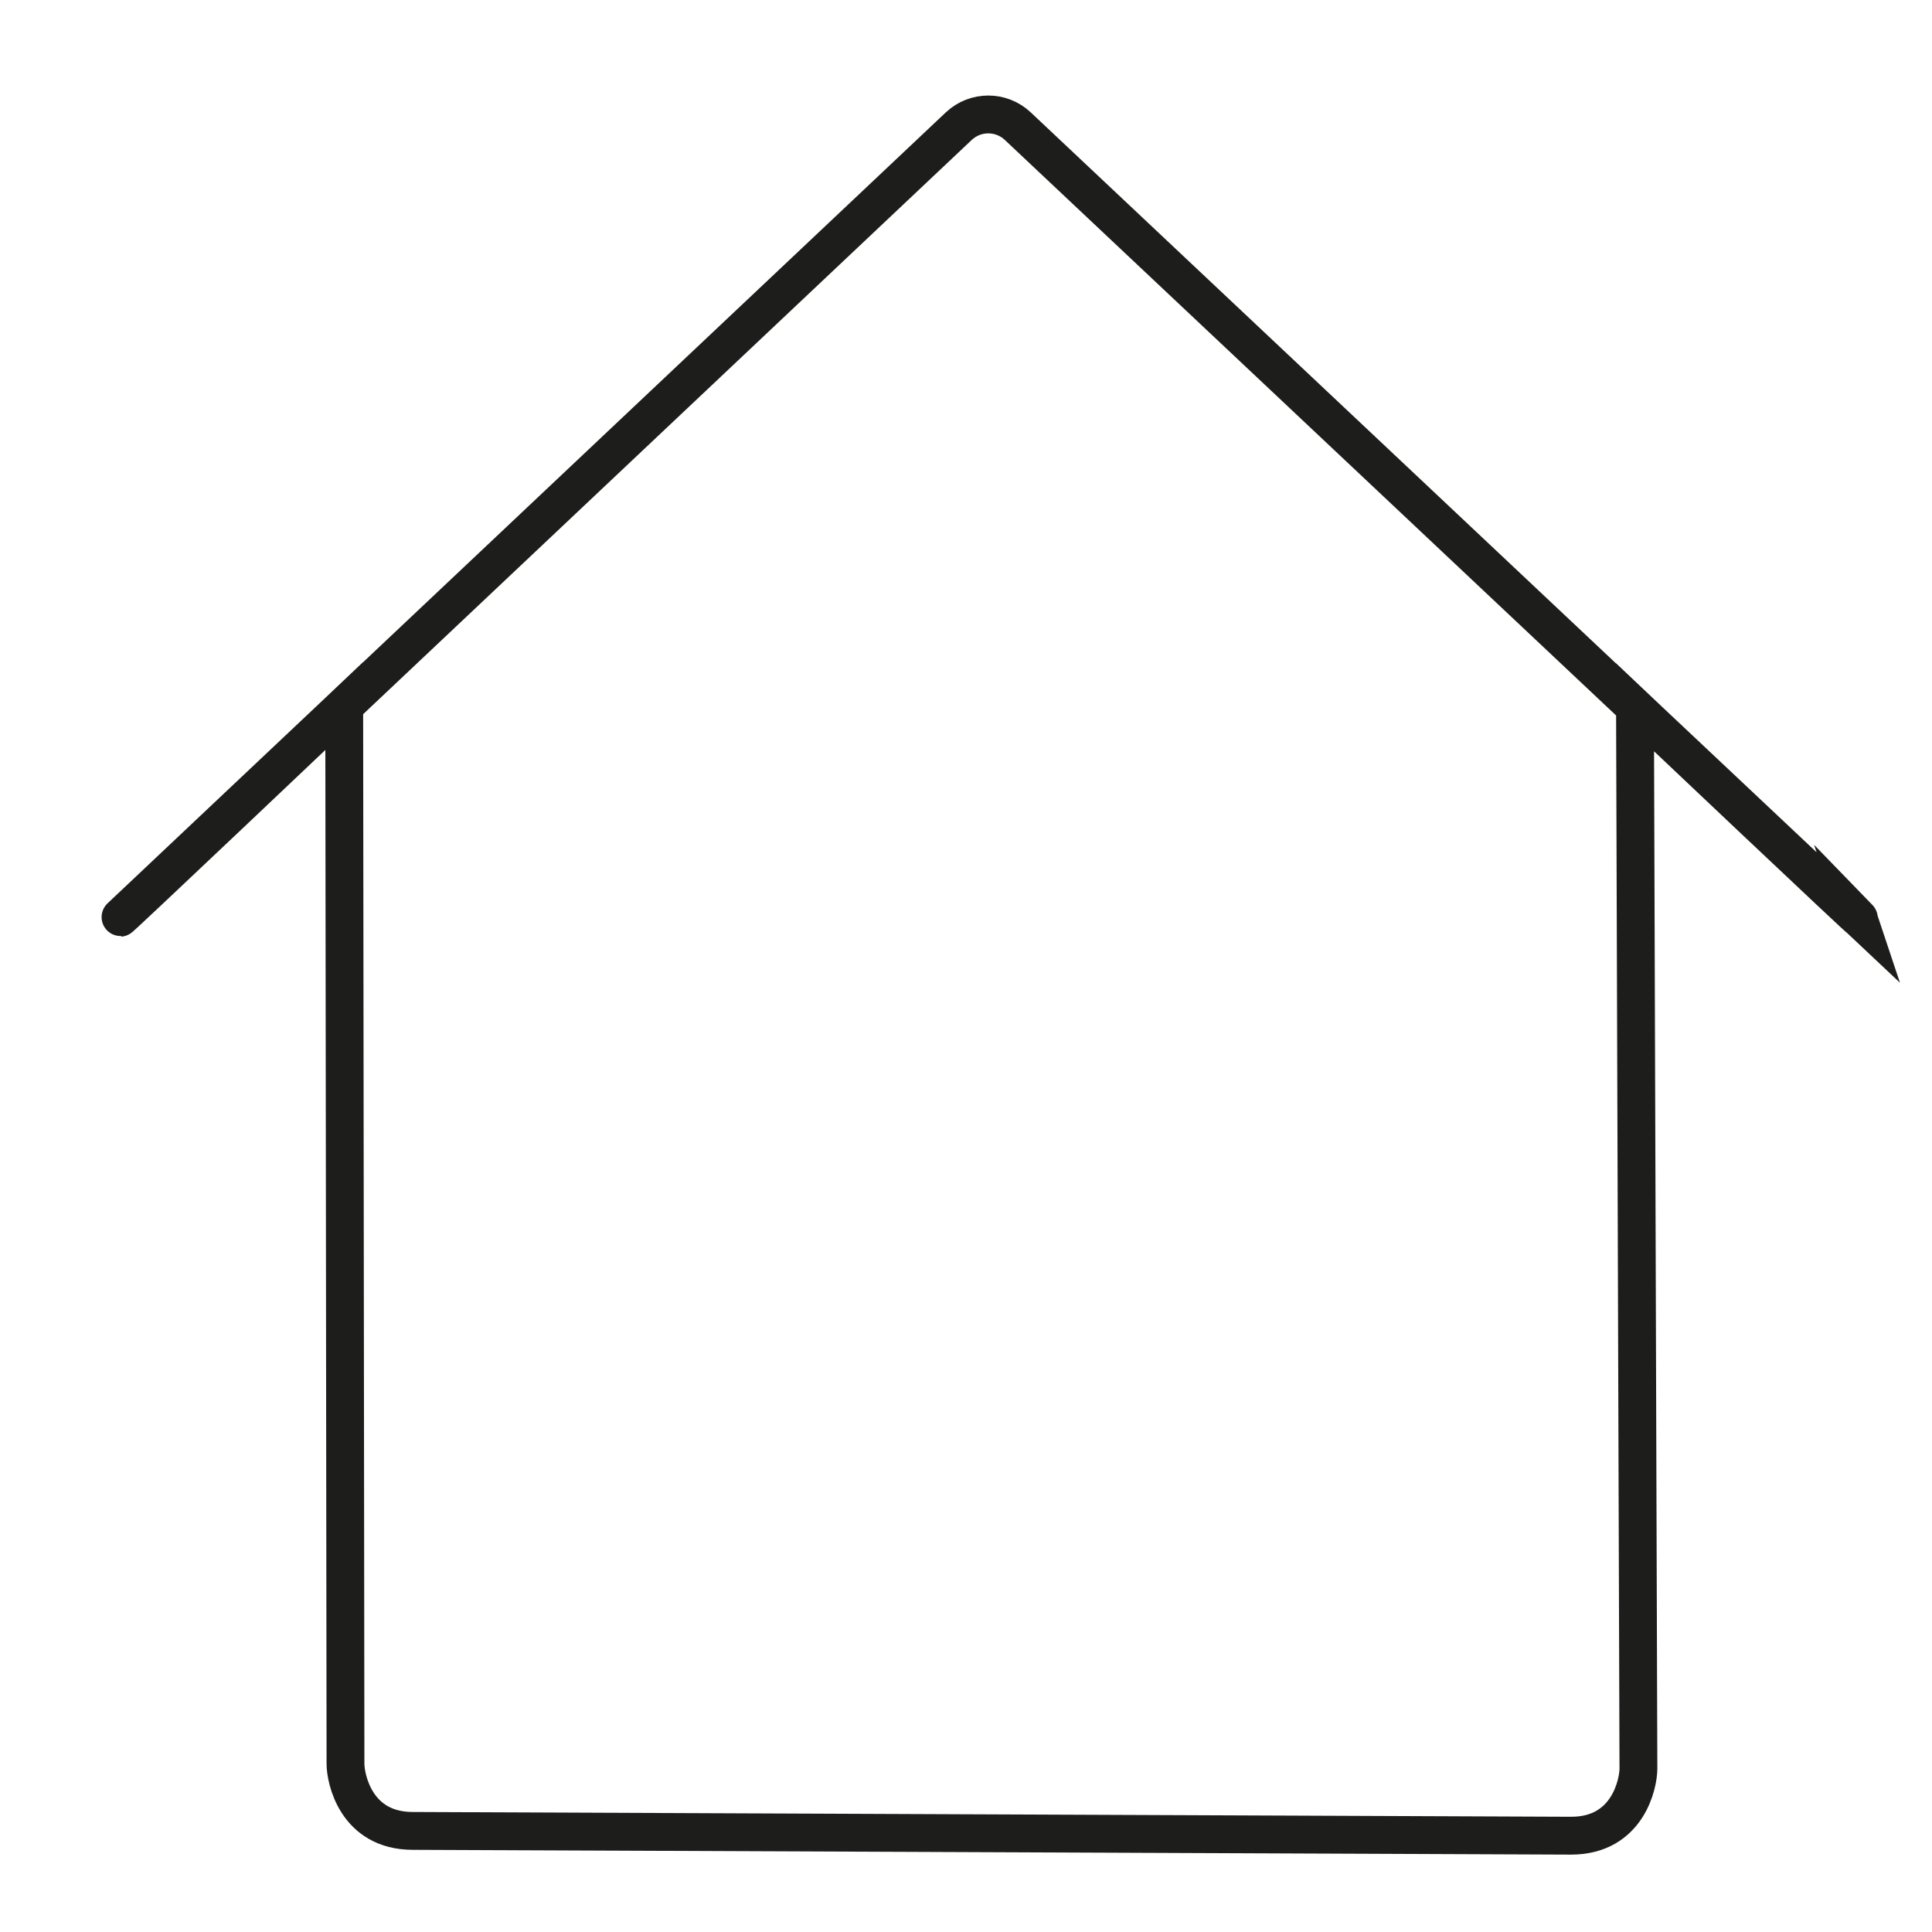 <?xml version="1.0" encoding="UTF-8"?>
<svg id="Calque_1" data-name="Calque 1" xmlns="http://www.w3.org/2000/svg" viewBox="0 0 1200 1200">
  <defs>
    <style>
      .cls-1 {
        fill: none;
        stroke: #1d1d1b;
        stroke-miterlimit: 10;
        stroke-width: 23.5px;
      }
    </style>
  </defs>
  <path class="cls-1" d="M1154.2,569.87L632.15,78.35c-10.3-9.69-26.36-9.68-36.65.02L74.86,569.63c-8.7,8.96,138.94-131.1,138.94-131.1l.79,657.07c0,8.92,6.31,41.61,41.8,41.61l719.47,2.97c35.49,0,41.8-32.7,41.8-41.61l-2.13-659.28s147.37,139.53,138.67,130.57Z"/>
</svg>